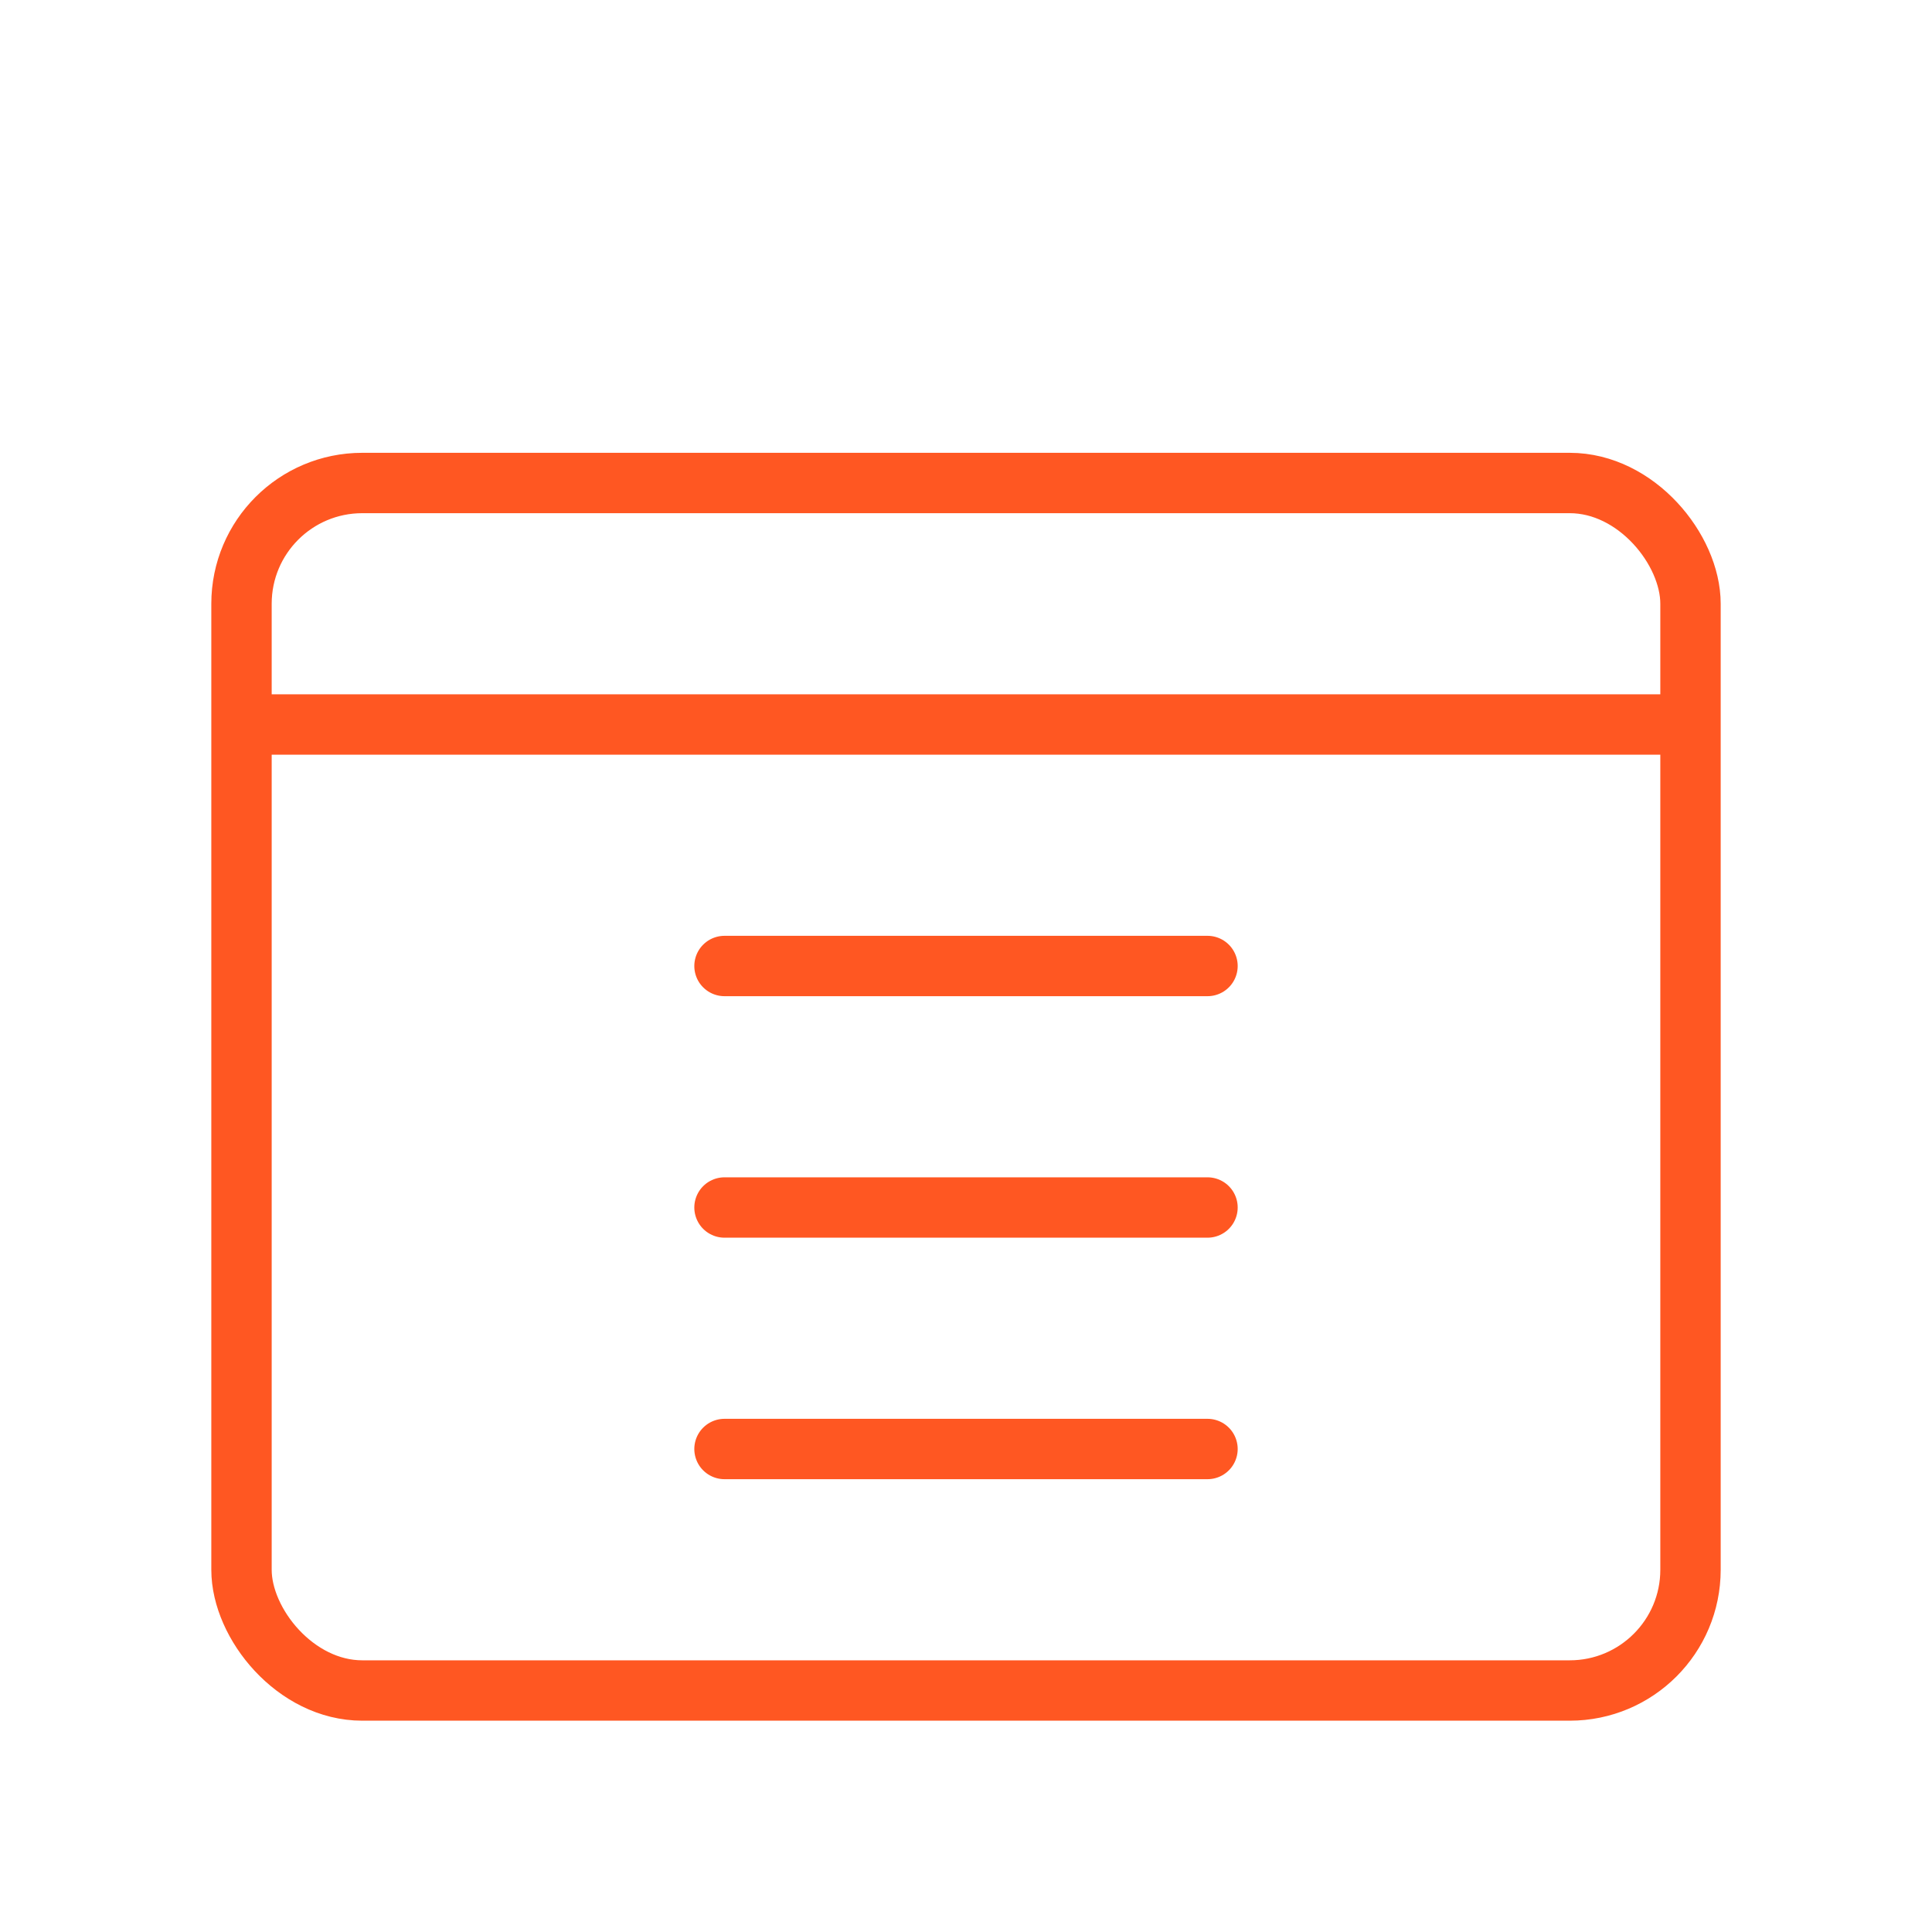 <svg width="64" height="64" viewBox="0 0 64 64" fill="none" xmlns="http://www.w3.org/2000/svg">
  <rect x="8" y="16" width="48" height="40" rx="4" stroke="#FF5722" stroke-width="2"/>
  <path d="M8 24H56" stroke="#FF5722" stroke-width="2"/>
  <path d="M24 32H40" stroke="#FF5722" stroke-width="2" stroke-linecap="round"/>
  <path d="M24 40H40" stroke="#FF5722" stroke-width="2" stroke-linecap="round"/>
  <path d="M24 48H40" stroke="#FF5722" stroke-width="2" stroke-linecap="round"/>
</svg>